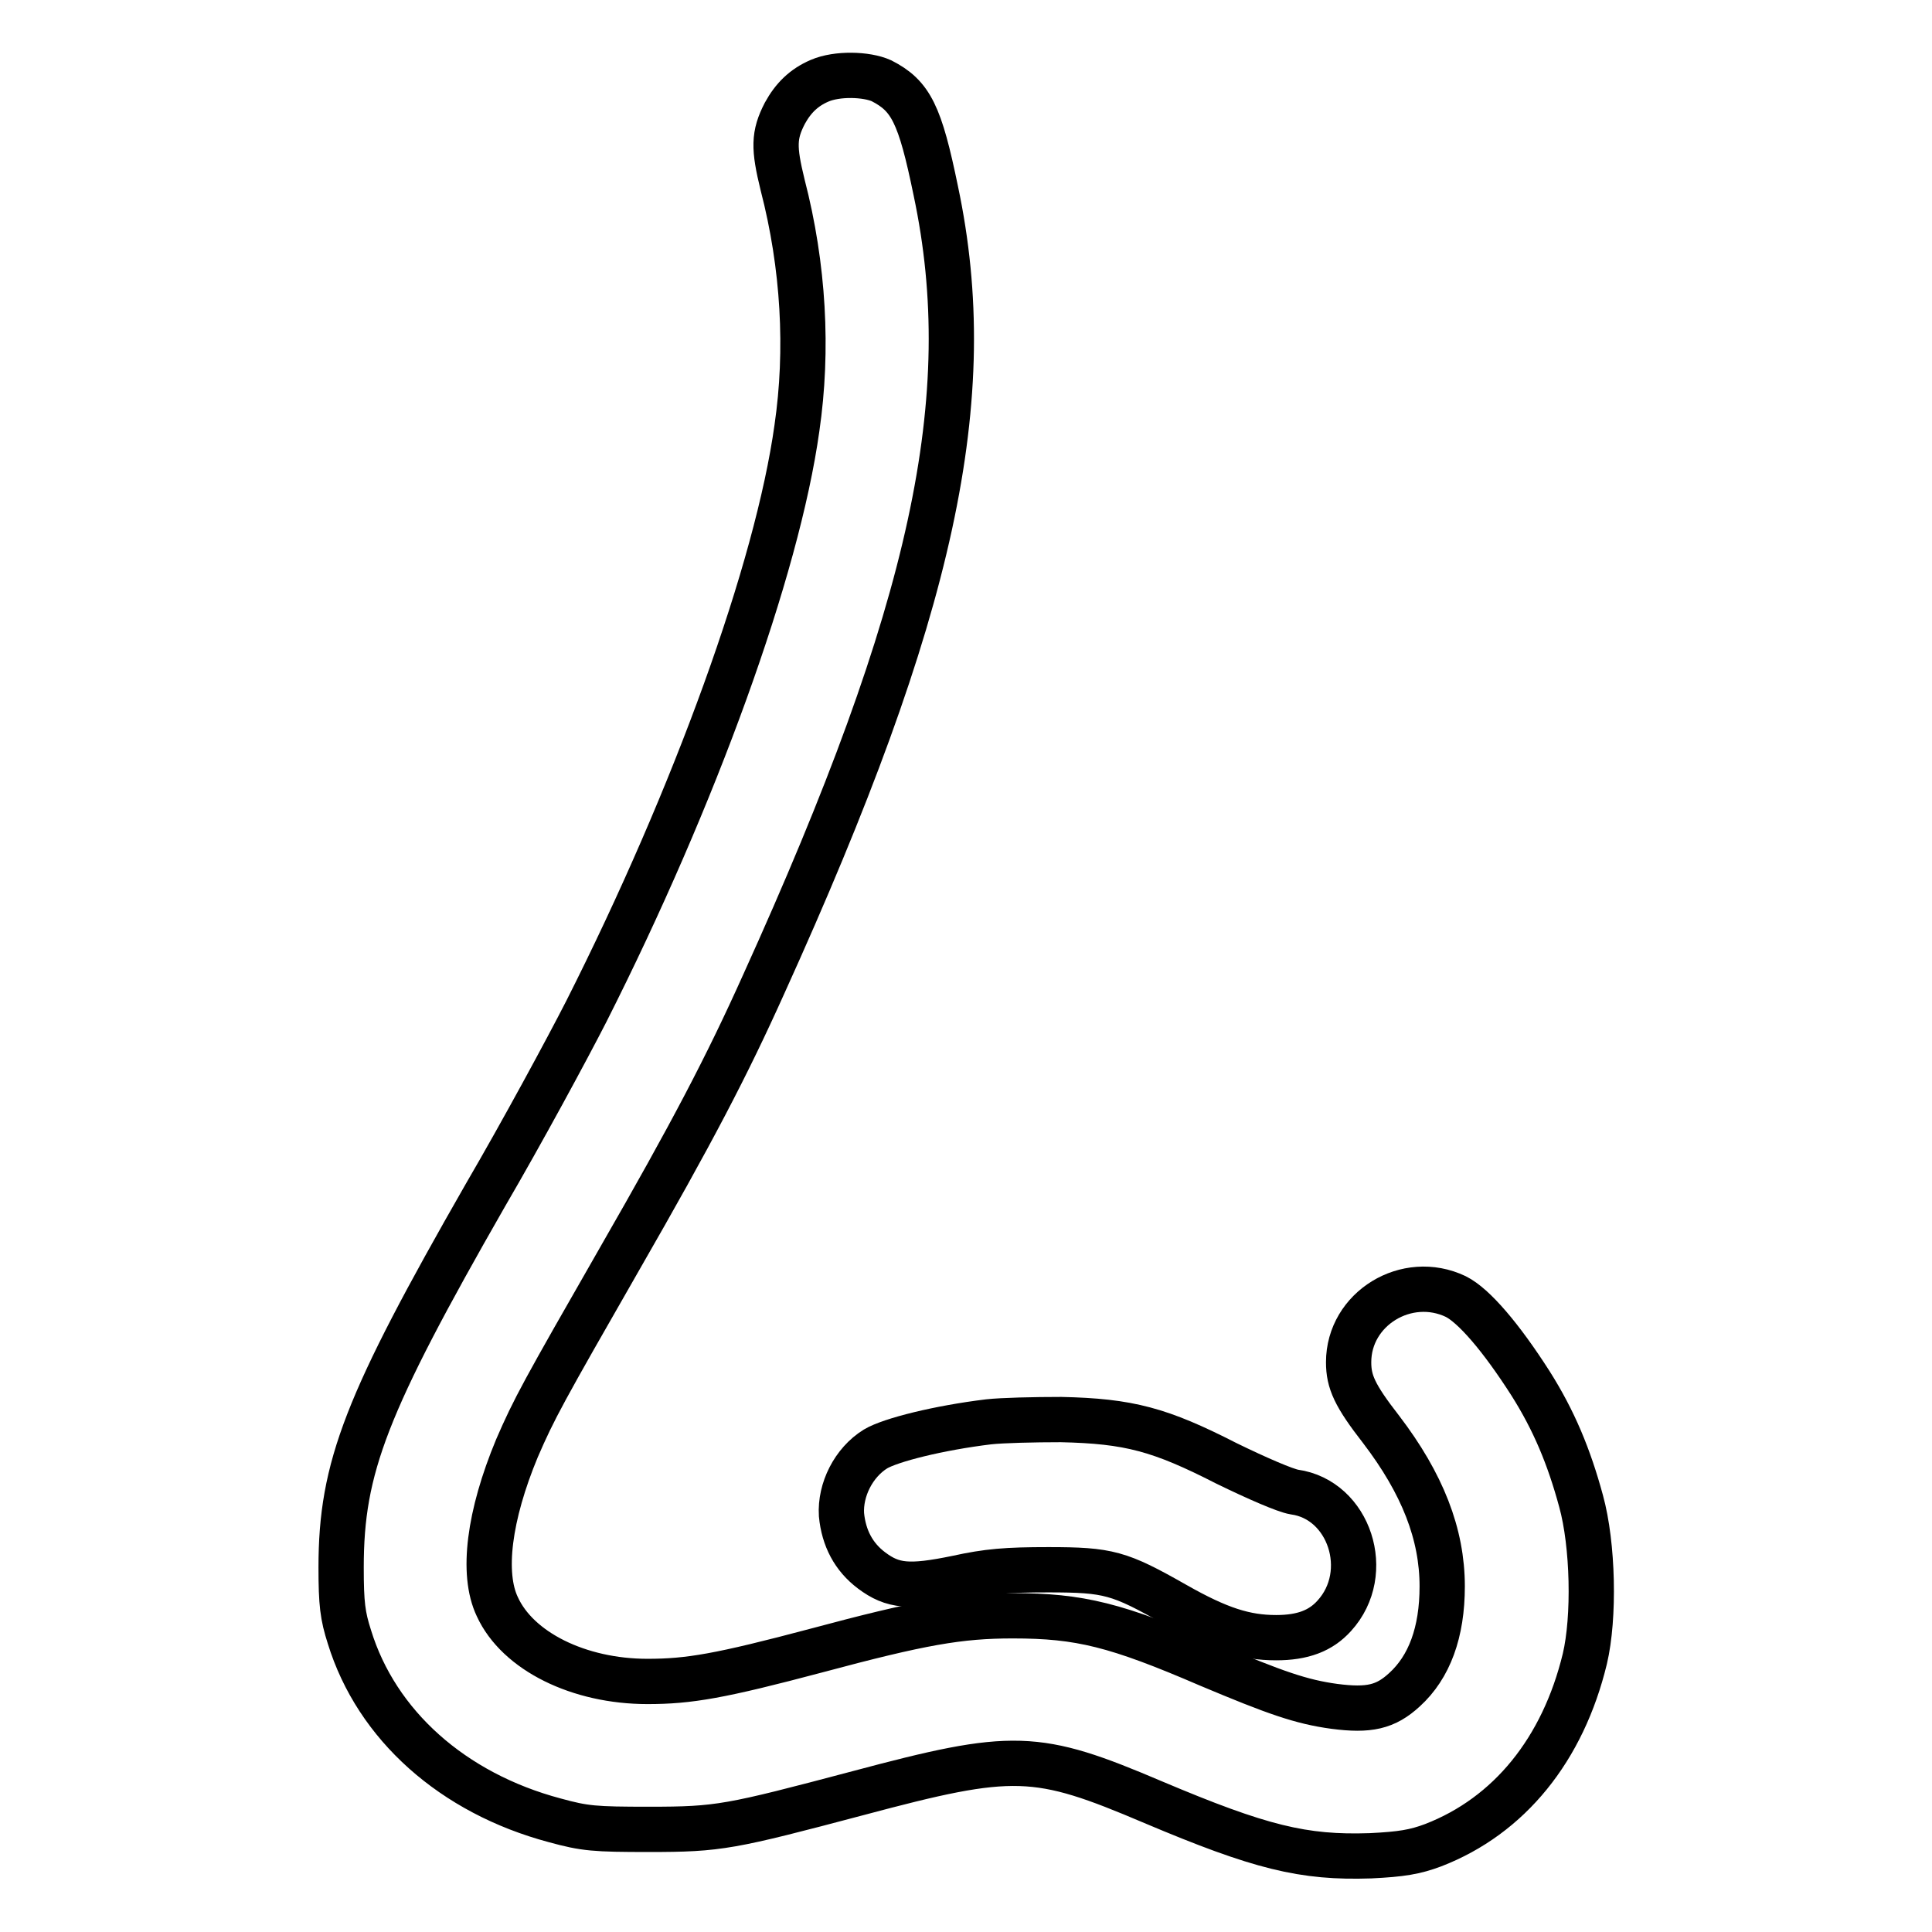 <?xml version="1.0" encoding="utf-8"?>
<!-- Svg Vector Icons : http://www.onlinewebfonts.com/icon -->
<!DOCTYPE svg PUBLIC "-//W3C//DTD SVG 1.1//EN" "http://www.w3.org/Graphics/SVG/1.1/DTD/svg11.dtd">
<svg version="1.1" xmlns="http://www.w3.org/2000/svg" xmlns:xlink="http://www.w3.org/1999/xlink" x="0px" y="0px" viewBox="0 0 256 256" enable-background="new 0 0 256 256" xml:space="preserve">
<g><g><g><path stroke-width="6" fill-opacity="0" stroke="#000000"  d="M108.6,10.7c-2.1,0.9-3.5,2.3-4.6,4.3c-1.5,2.9-1.5,4.6-0.3,9.5c2.8,10.8,3.4,21.9,1.9,32.2C103,75.4,92.1,105.5,77.7,134c-2.5,4.9-8.5,16-13.4,24.4c-15.8,27.6-19.1,36-19.1,49.3c0,4.8,0.2,6.4,1.1,9.2c3.6,11.7,13.7,20.7,27.2,24.3c4,1.1,5.3,1.2,12.5,1.2c9.3,0,10.7-0.3,27.7-4.8c20.6-5.5,23.6-5.4,39.1,1.2c14.2,6,19.9,7.4,28.8,7.1c4.1-0.2,5.9-0.5,8.3-1.4c10.1-3.9,17.2-12.7,20.1-24.7c1.3-5.5,1.1-15.1-0.5-20.9c-1.6-5.9-3.6-10.7-6.7-15.6c-3.9-6.1-7.5-10.3-9.9-11.5c-6.5-3.1-14.2,1.6-14.2,8.7c0,2.6,0.8,4.4,4.3,8.9c5.5,7.2,8.1,13.9,8.1,20.8c0,6.1-1.7,10.7-5,13.7c-2.5,2.3-4.7,2.8-9.3,2.2c-4.4-0.6-7.8-1.8-16.6-5.5c-12.3-5.3-17.1-6.5-26-6.5c-7.1,0-12.2,0.9-26,4.6c-12.8,3.4-16.9,4.1-22.4,4.1c-9.1,0-17.2-4-19.9-9.9c-2.1-4.4-1.1-12.1,2.6-21c2.3-5.3,3.4-7.3,13.6-25.1c9.6-16.7,14.2-25.5,19.1-36.4c22.5-49.6,28.6-77.7,22.8-105.1c-2.1-10.2-3.3-12.6-7.2-14.6C114.8,9.8,110.9,9.7,108.6,10.7z"/><path stroke-width="6" fill-opacity="0" stroke="#000000"  d="M131,188.4c-6.6,0.8-13,2.4-15,3.6c-2.9,1.8-4.7,5.4-4.5,8.7c0.3,3.1,1.6,5.6,4,7.4c2.8,2.1,5,2.3,11.3,1c4.1-0.9,6.6-1.1,12.1-1.1c8,0,9.4,0.4,16.8,4.6c5.8,3.3,9.3,4.4,13.4,4.4c3.5,0,5.9-0.9,7.7-2.9c5.2-5.7,2-15.4-5.3-16.4c-1.2-0.2-4.9-1.8-9-3.8c-8.8-4.5-12.9-5.6-21.9-5.8C137,188.1,132.8,188.2,131,188.4z"/></g></g></g>
</svg>
